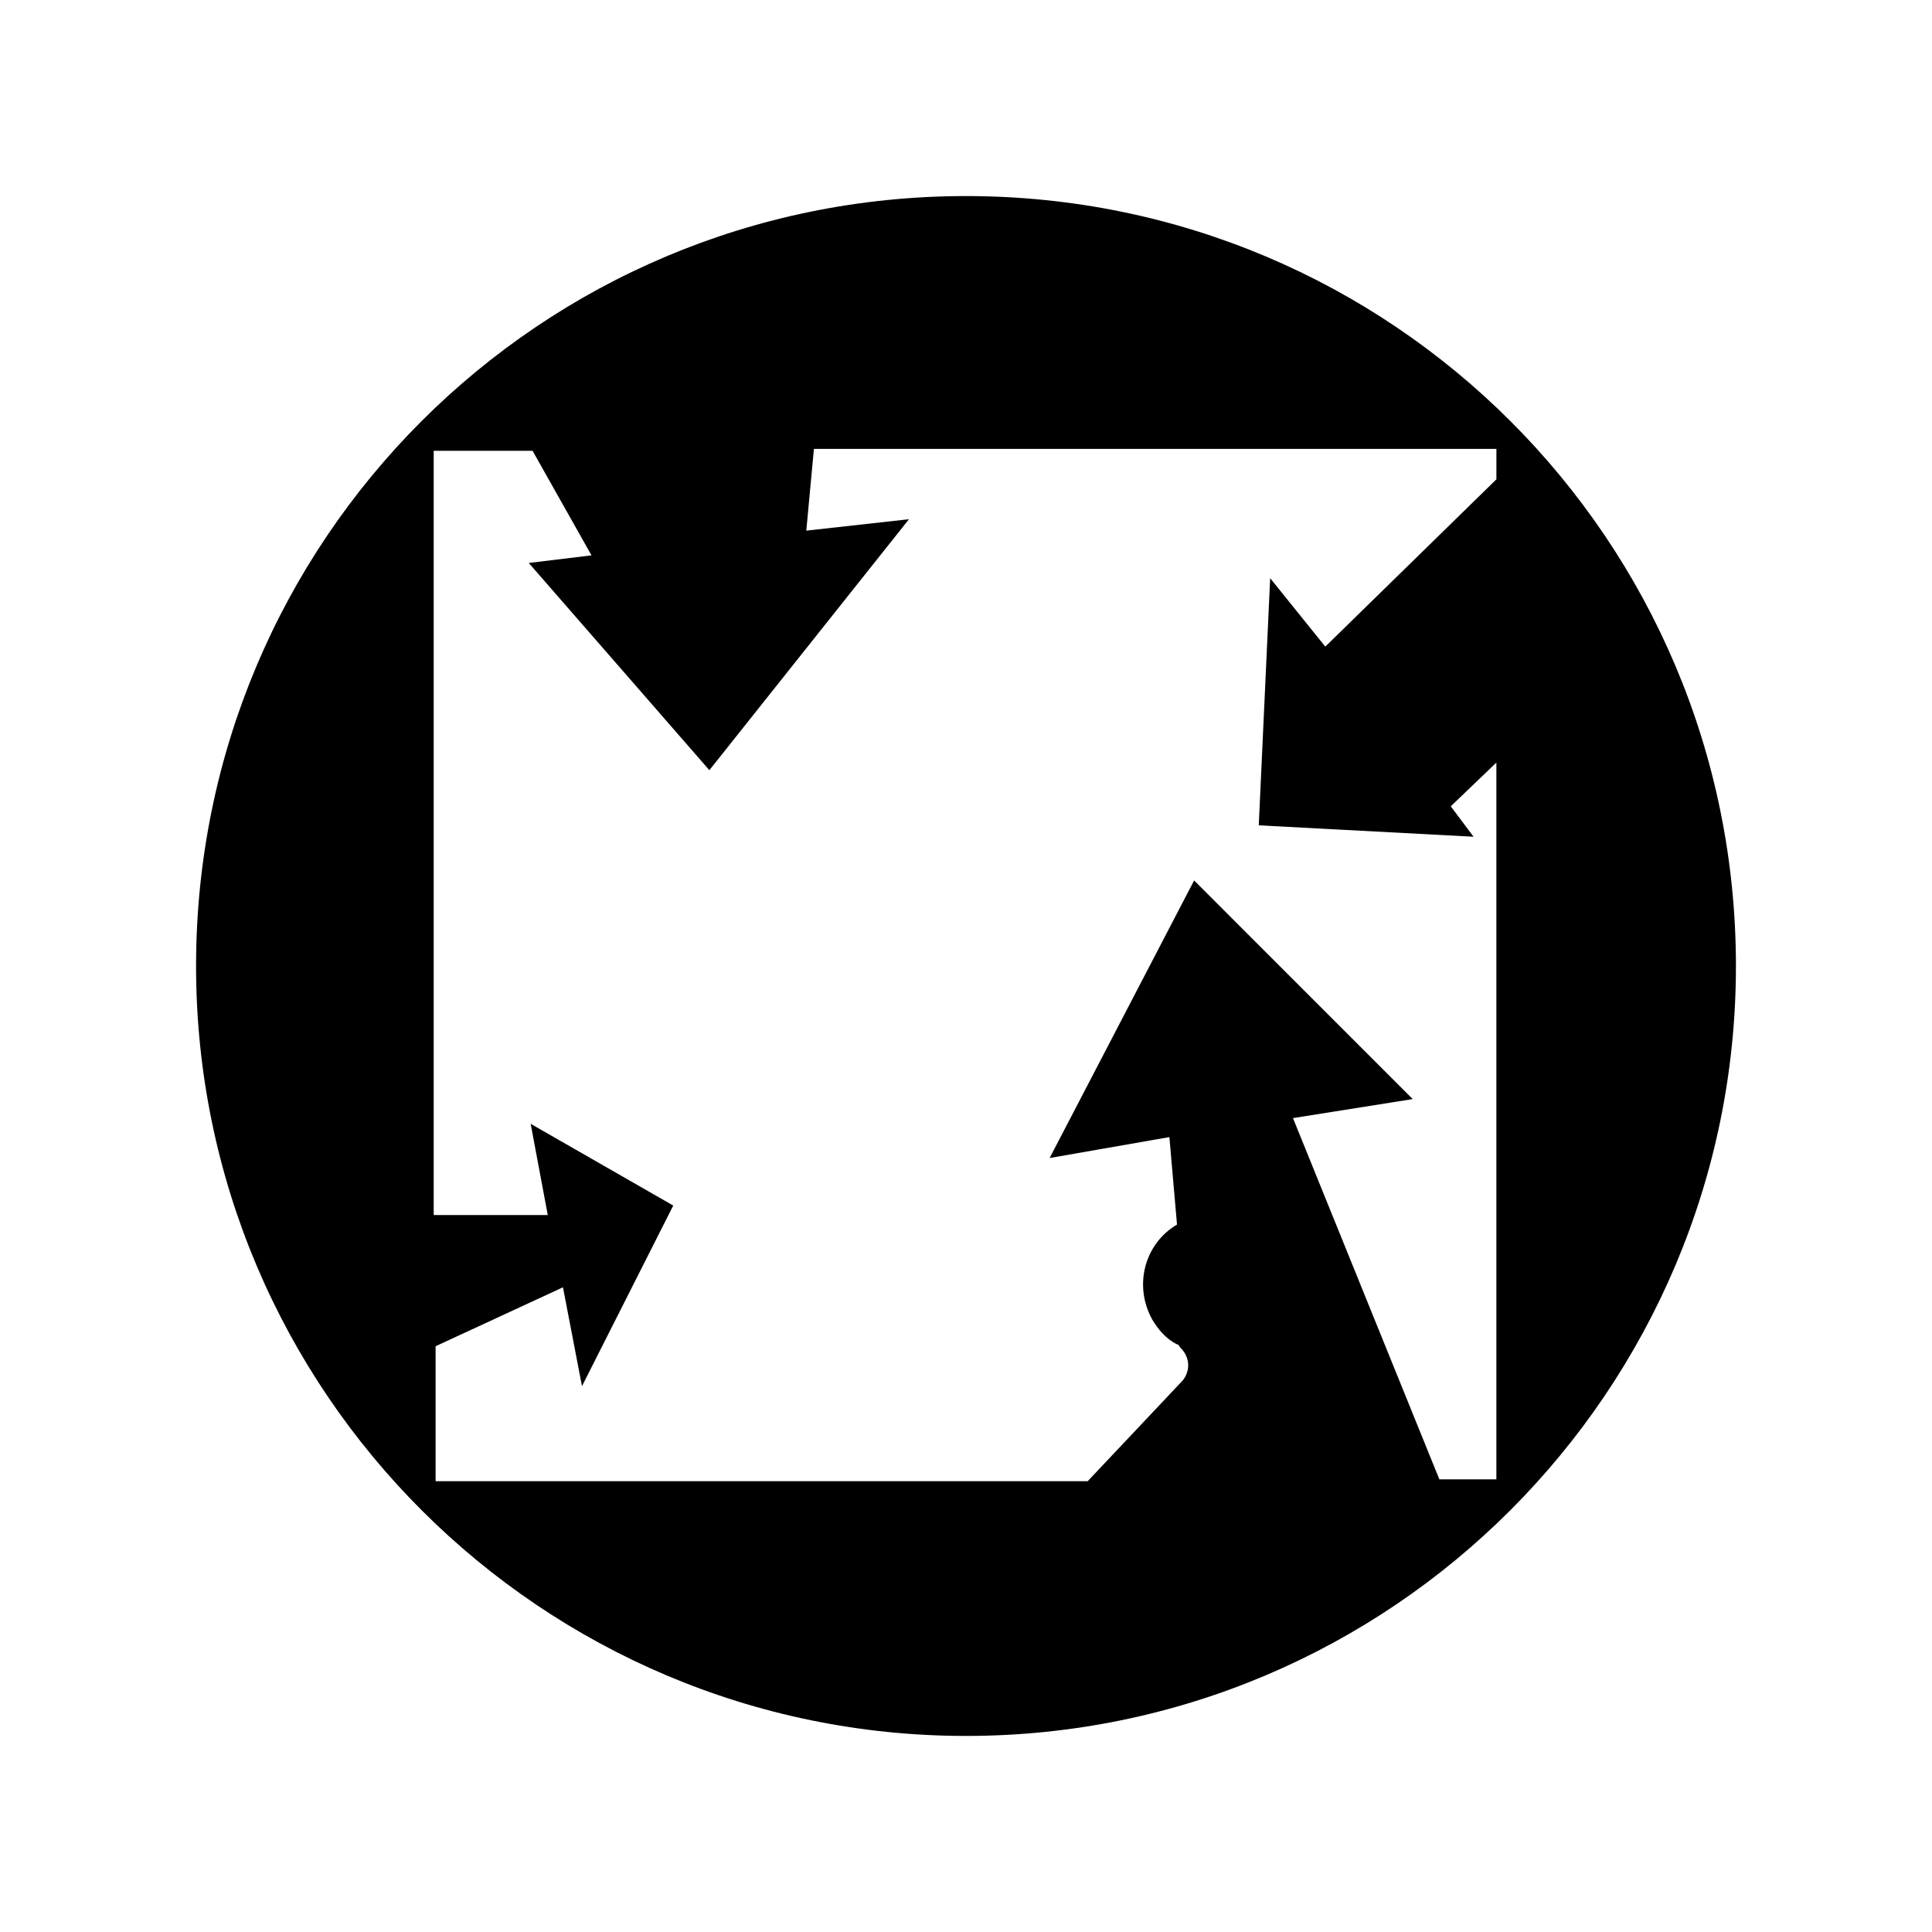 <?xml version="1.0" encoding="UTF-8"?>
<!-- The Best Svg Icon site in the world: iconSvg.co, Visit us! https://iconsvg.co -->
<svg fill="#000000" width="800px" height="800px" version="1.1" viewBox="144 144 512 512" xmlns="http://www.w3.org/2000/svg">
 <path d="m400 195.96c-112.86 0-204.04 91.188-204.04 204.04 0 112.85 91.691 204.04 204.04 204.04 112.85 0 204.04-91.691 204.04-204.04 0-112.86-91.191-204.04-204.04-204.04zm140.56 75.066-45.344 44.336-14.609-18.137-3.023 65.496 56.93 3.023-6.047-8.062 12.09-11.586v189.94h-15.113l-38.793-95.727 31.738-5.039-57.934-57.938-38.289 73.555 31.738-5.543 2.016 23.176c-8.566 5.039-11.586 16.121-6.551 25.191 1.512 2.519 3.527 5.039 6.551 6.551 0.504 0 0.504 0.504 1.008 1.008 2.519 2.519 2.519 6.047 0.504 8.566l-25.191 26.703-172.8-0.004v-35.77l33.754-15.617 5.039 26.199 24.184-47.863-37.785-21.664 4.535 24.184h-30.23v-202.54h26.199l15.617 27.711-16.625 2.016 47.863 54.914 52.895-66.504-27.207 3.023 2.016-21.664h180.87z"/>
</svg>